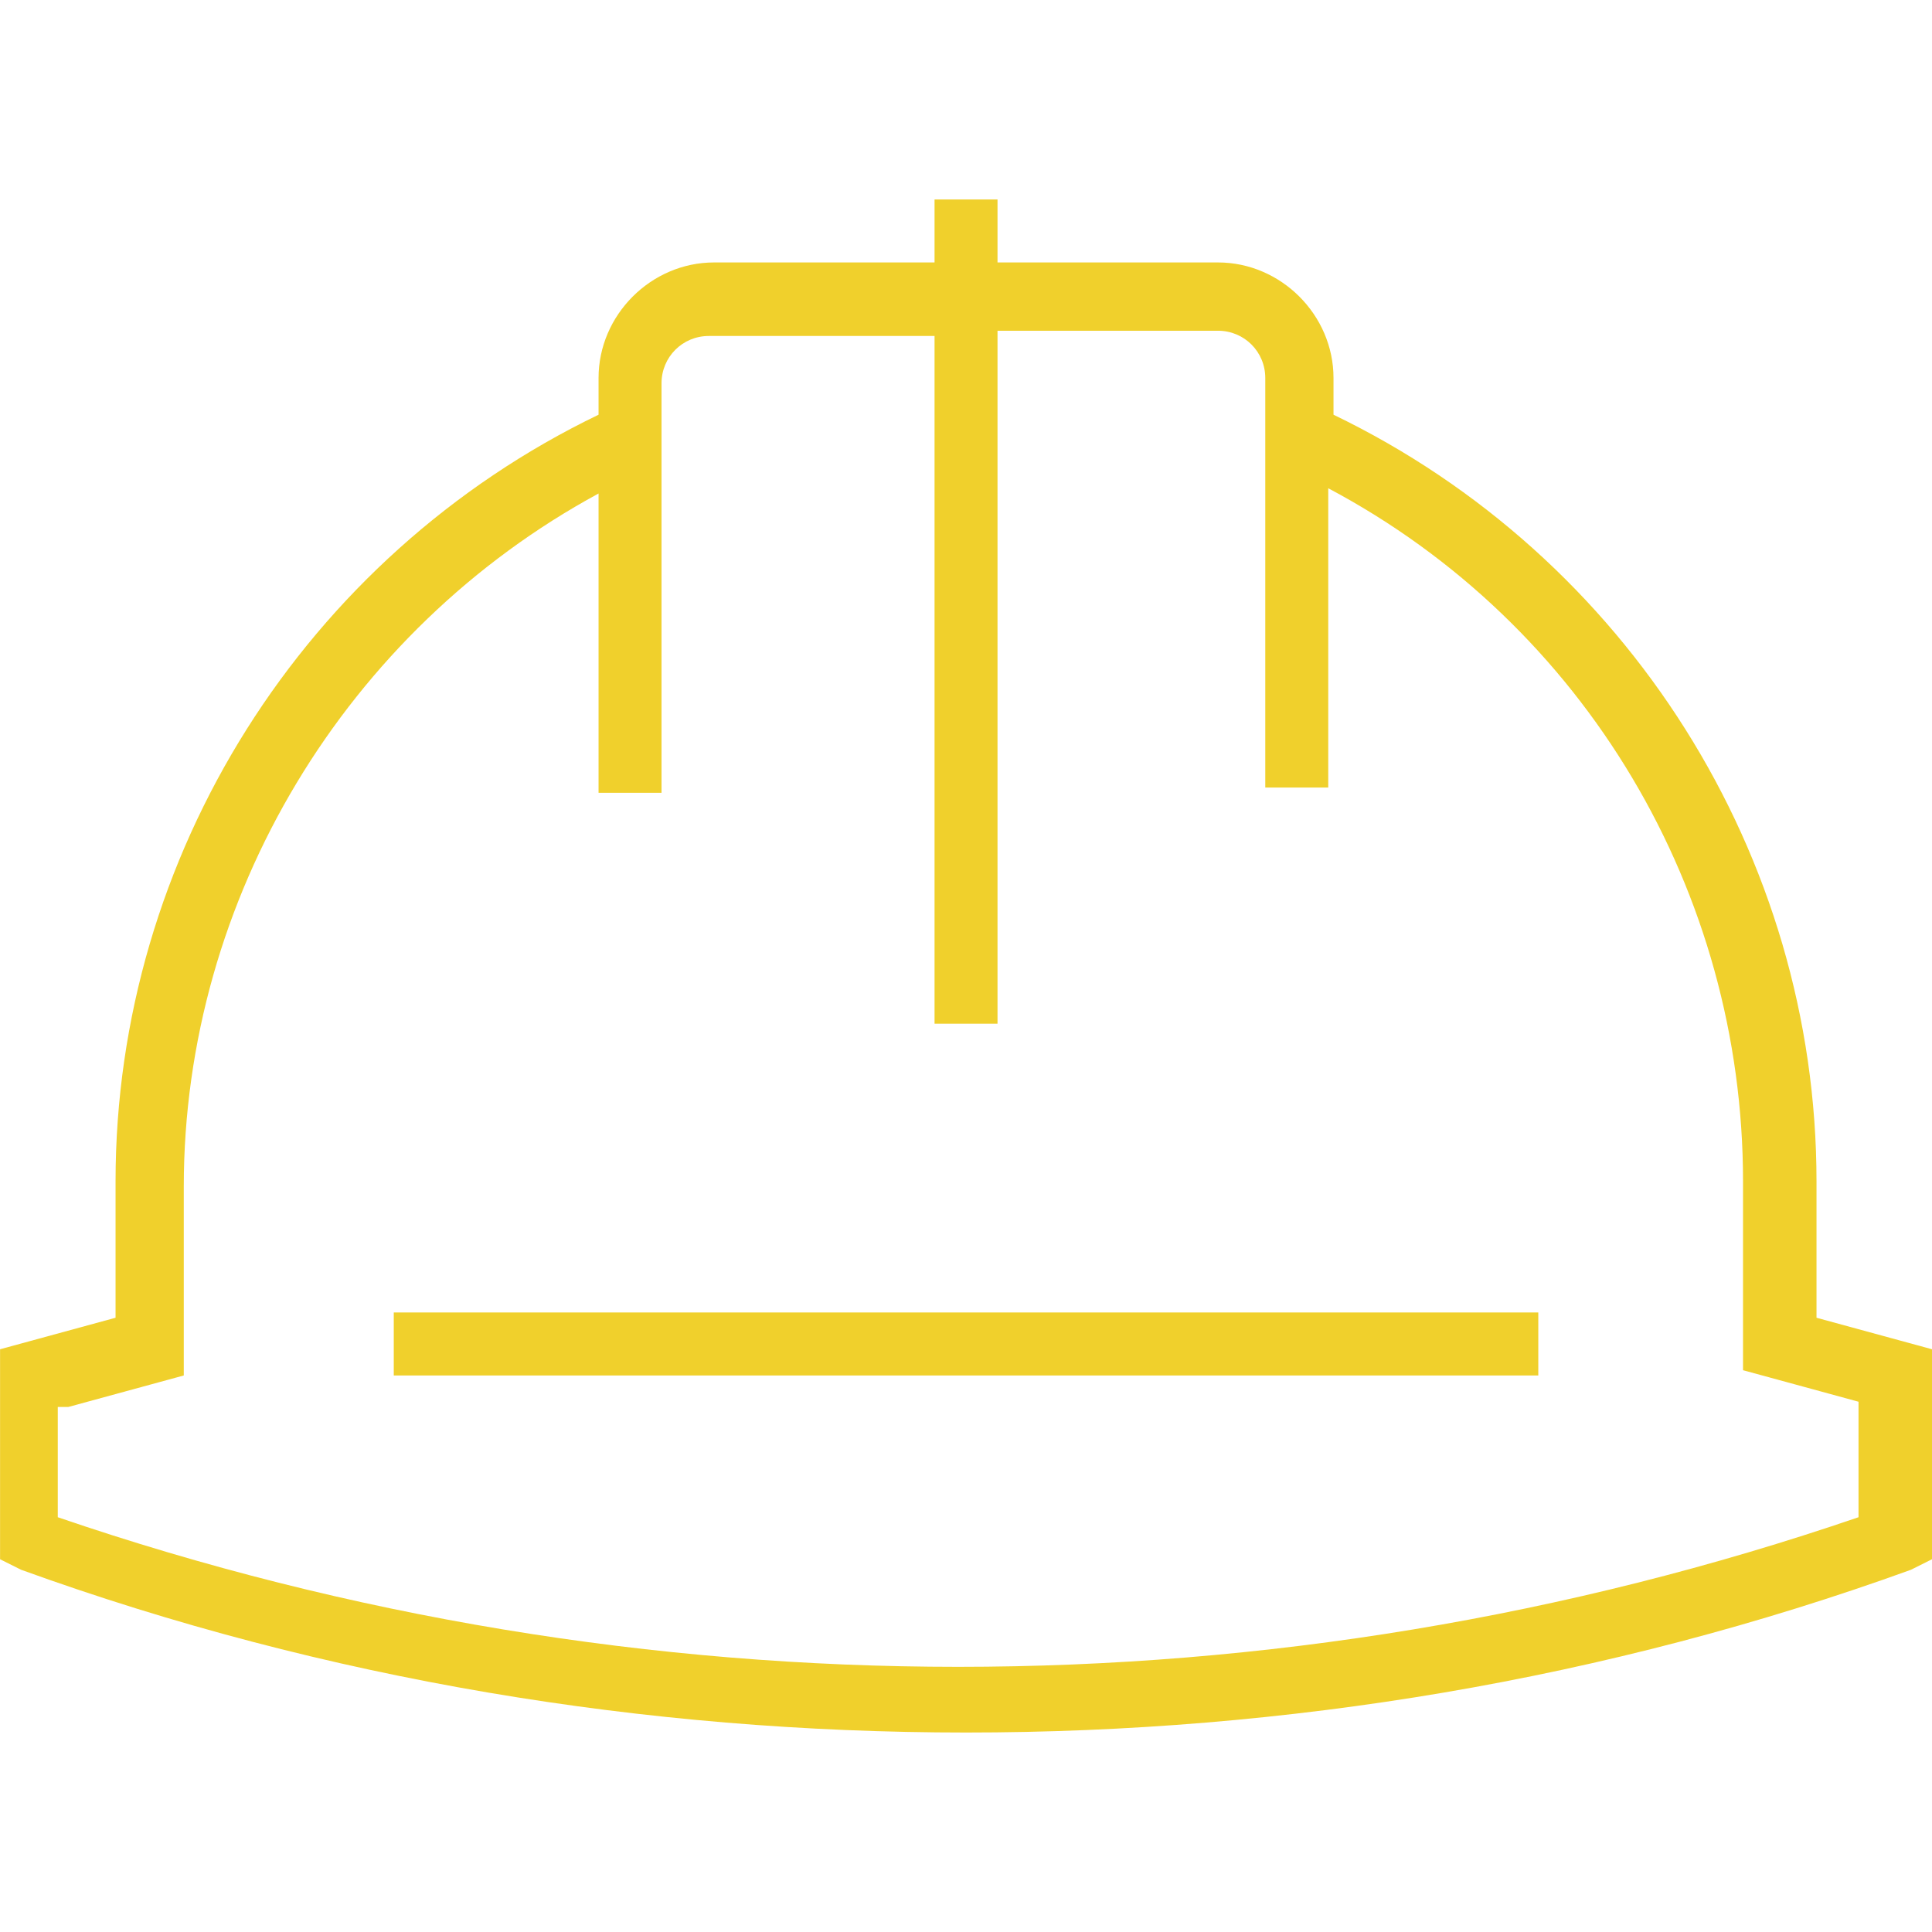 <!-- Generated by IcoMoon.io -->
<svg version="1.1" fill="#F0D02C" xmlns="http://www.w3.org/2000/svg" width="32" height="32" viewBox="0 0 32 32">
<title>ferramentas-e-epi</title>
<path d="M16 28.696c5.304 0 10.609-0.87 15.652-2.696l0.348-0.174v-3.478l-1.913-0.522v-2.261c0-5.391-3.13-10.348-8-12.696v-0.609c0-1.043-0.87-1.913-1.913-1.913h-3.652v-1.043h-1.043v1.043h-3.652c-1.043 0-1.913 0.87-1.913 1.913v0.609c-4.87 2.348-8 7.304-8 12.696v2.261l-1.913 0.522v3.478l0.348 0.174c5.043 1.826 10.348 2.696 15.652 2.696zM1.131 23.304l1.913-0.522v-3.13c0-4.783 2.696-9.217 6.87-11.478v4.957h1.043v-6.783c0-0.435 0.348-0.783 0.783-0.783h3.739v11.391h1.043v-11.478h3.652c0.435 0 0.783 0.348 0.783 0.783v6.783h1.043v-4.957c4.261 2.261 6.87 6.696 6.87 11.478v3.13l1.913 0.522v1.913c-9.652 3.304-20.174 3.304-29.826 0v-1.826h0.174zM6.522 21.739h18.957v1.043h-18.957v-1.043z"></path>
</svg>
